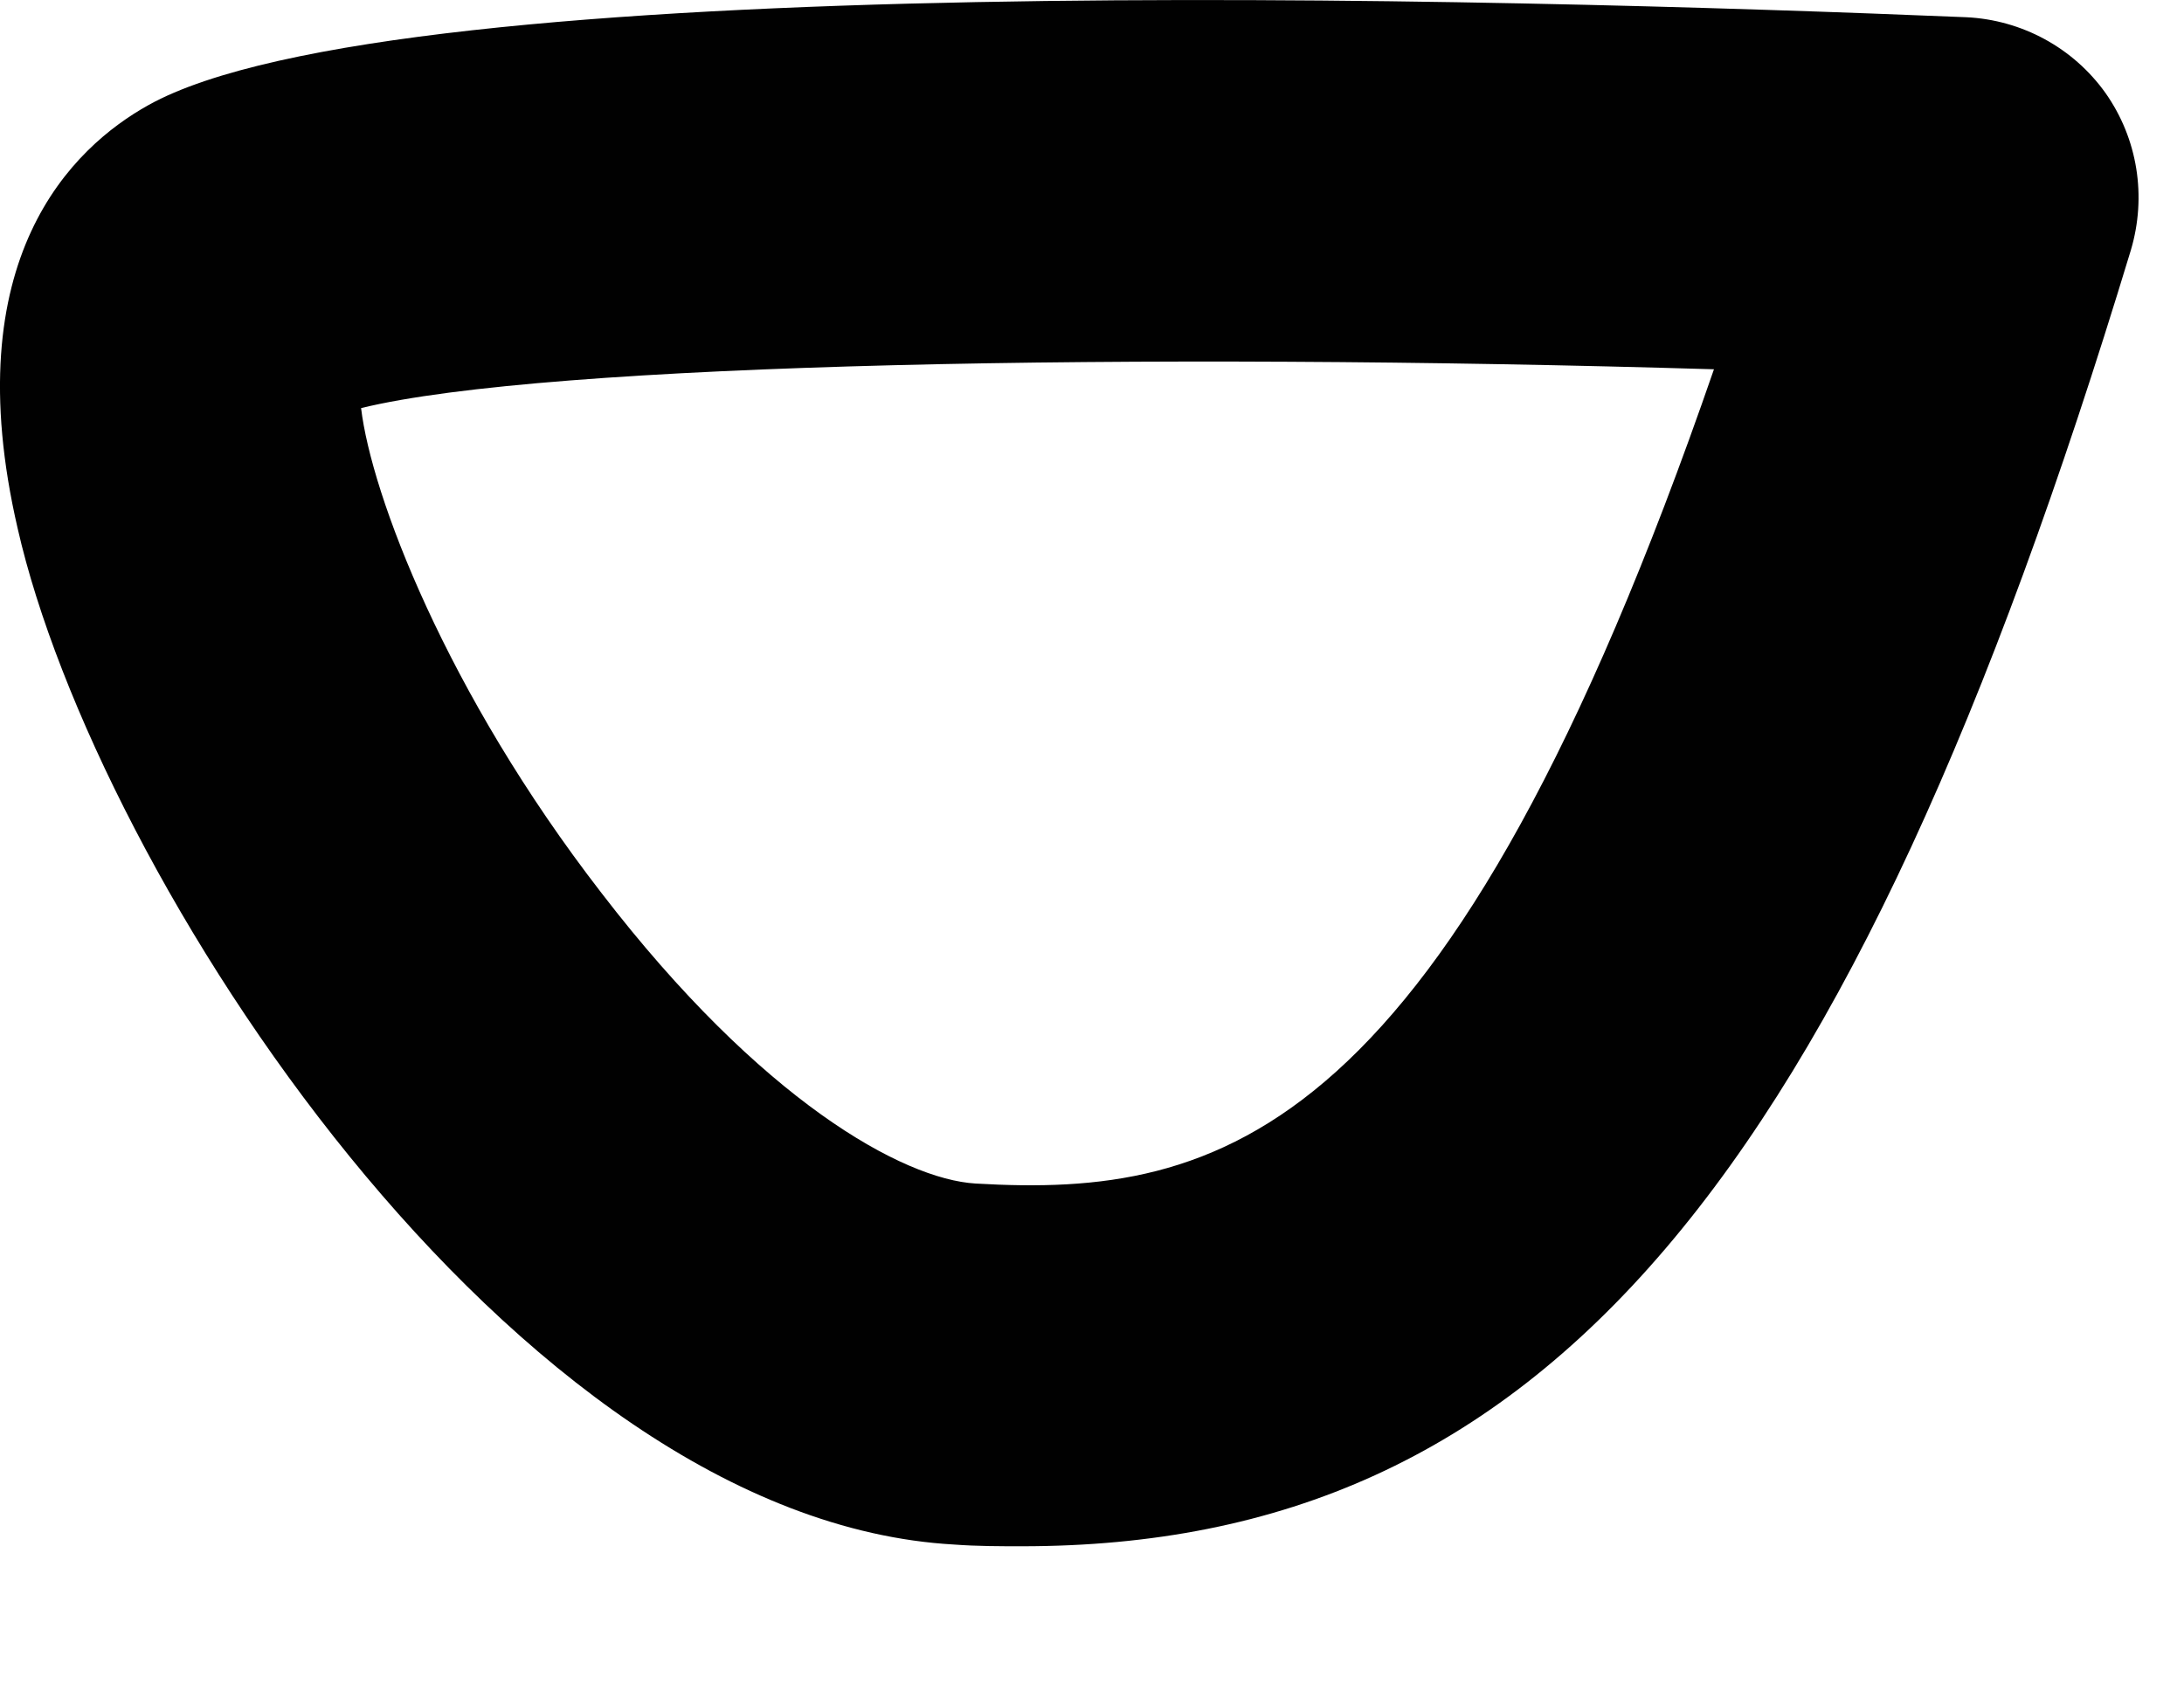 <svg width="9" height="7" viewBox="0 0 9 7" fill="none" xmlns="http://www.w3.org/2000/svg">
<path d="M4.211 6.373C4.121 6.373 4.027 6.373 3.933 6.366C2.111 6.265 0.396 3.598 0.073 2.179C-0.185 1.066 0.299 0.607 0.612 0.433C1.634 -0.137 6.19 -0.008 8.103 0.071C8.332 0.082 8.544 0.197 8.677 0.384C8.809 0.572 8.847 0.809 8.781 1.031C7.612 4.885 6.357 6.373 4.211 6.373ZM1.488 1.682C1.53 2.036 1.836 2.85 2.479 3.681C3.137 4.537 3.721 4.86 4.02 4.878C5.029 4.937 5.964 4.704 7.063 1.522C4.716 1.452 2.253 1.494 1.488 1.682Z" fill="#010101"/>
</svg>
